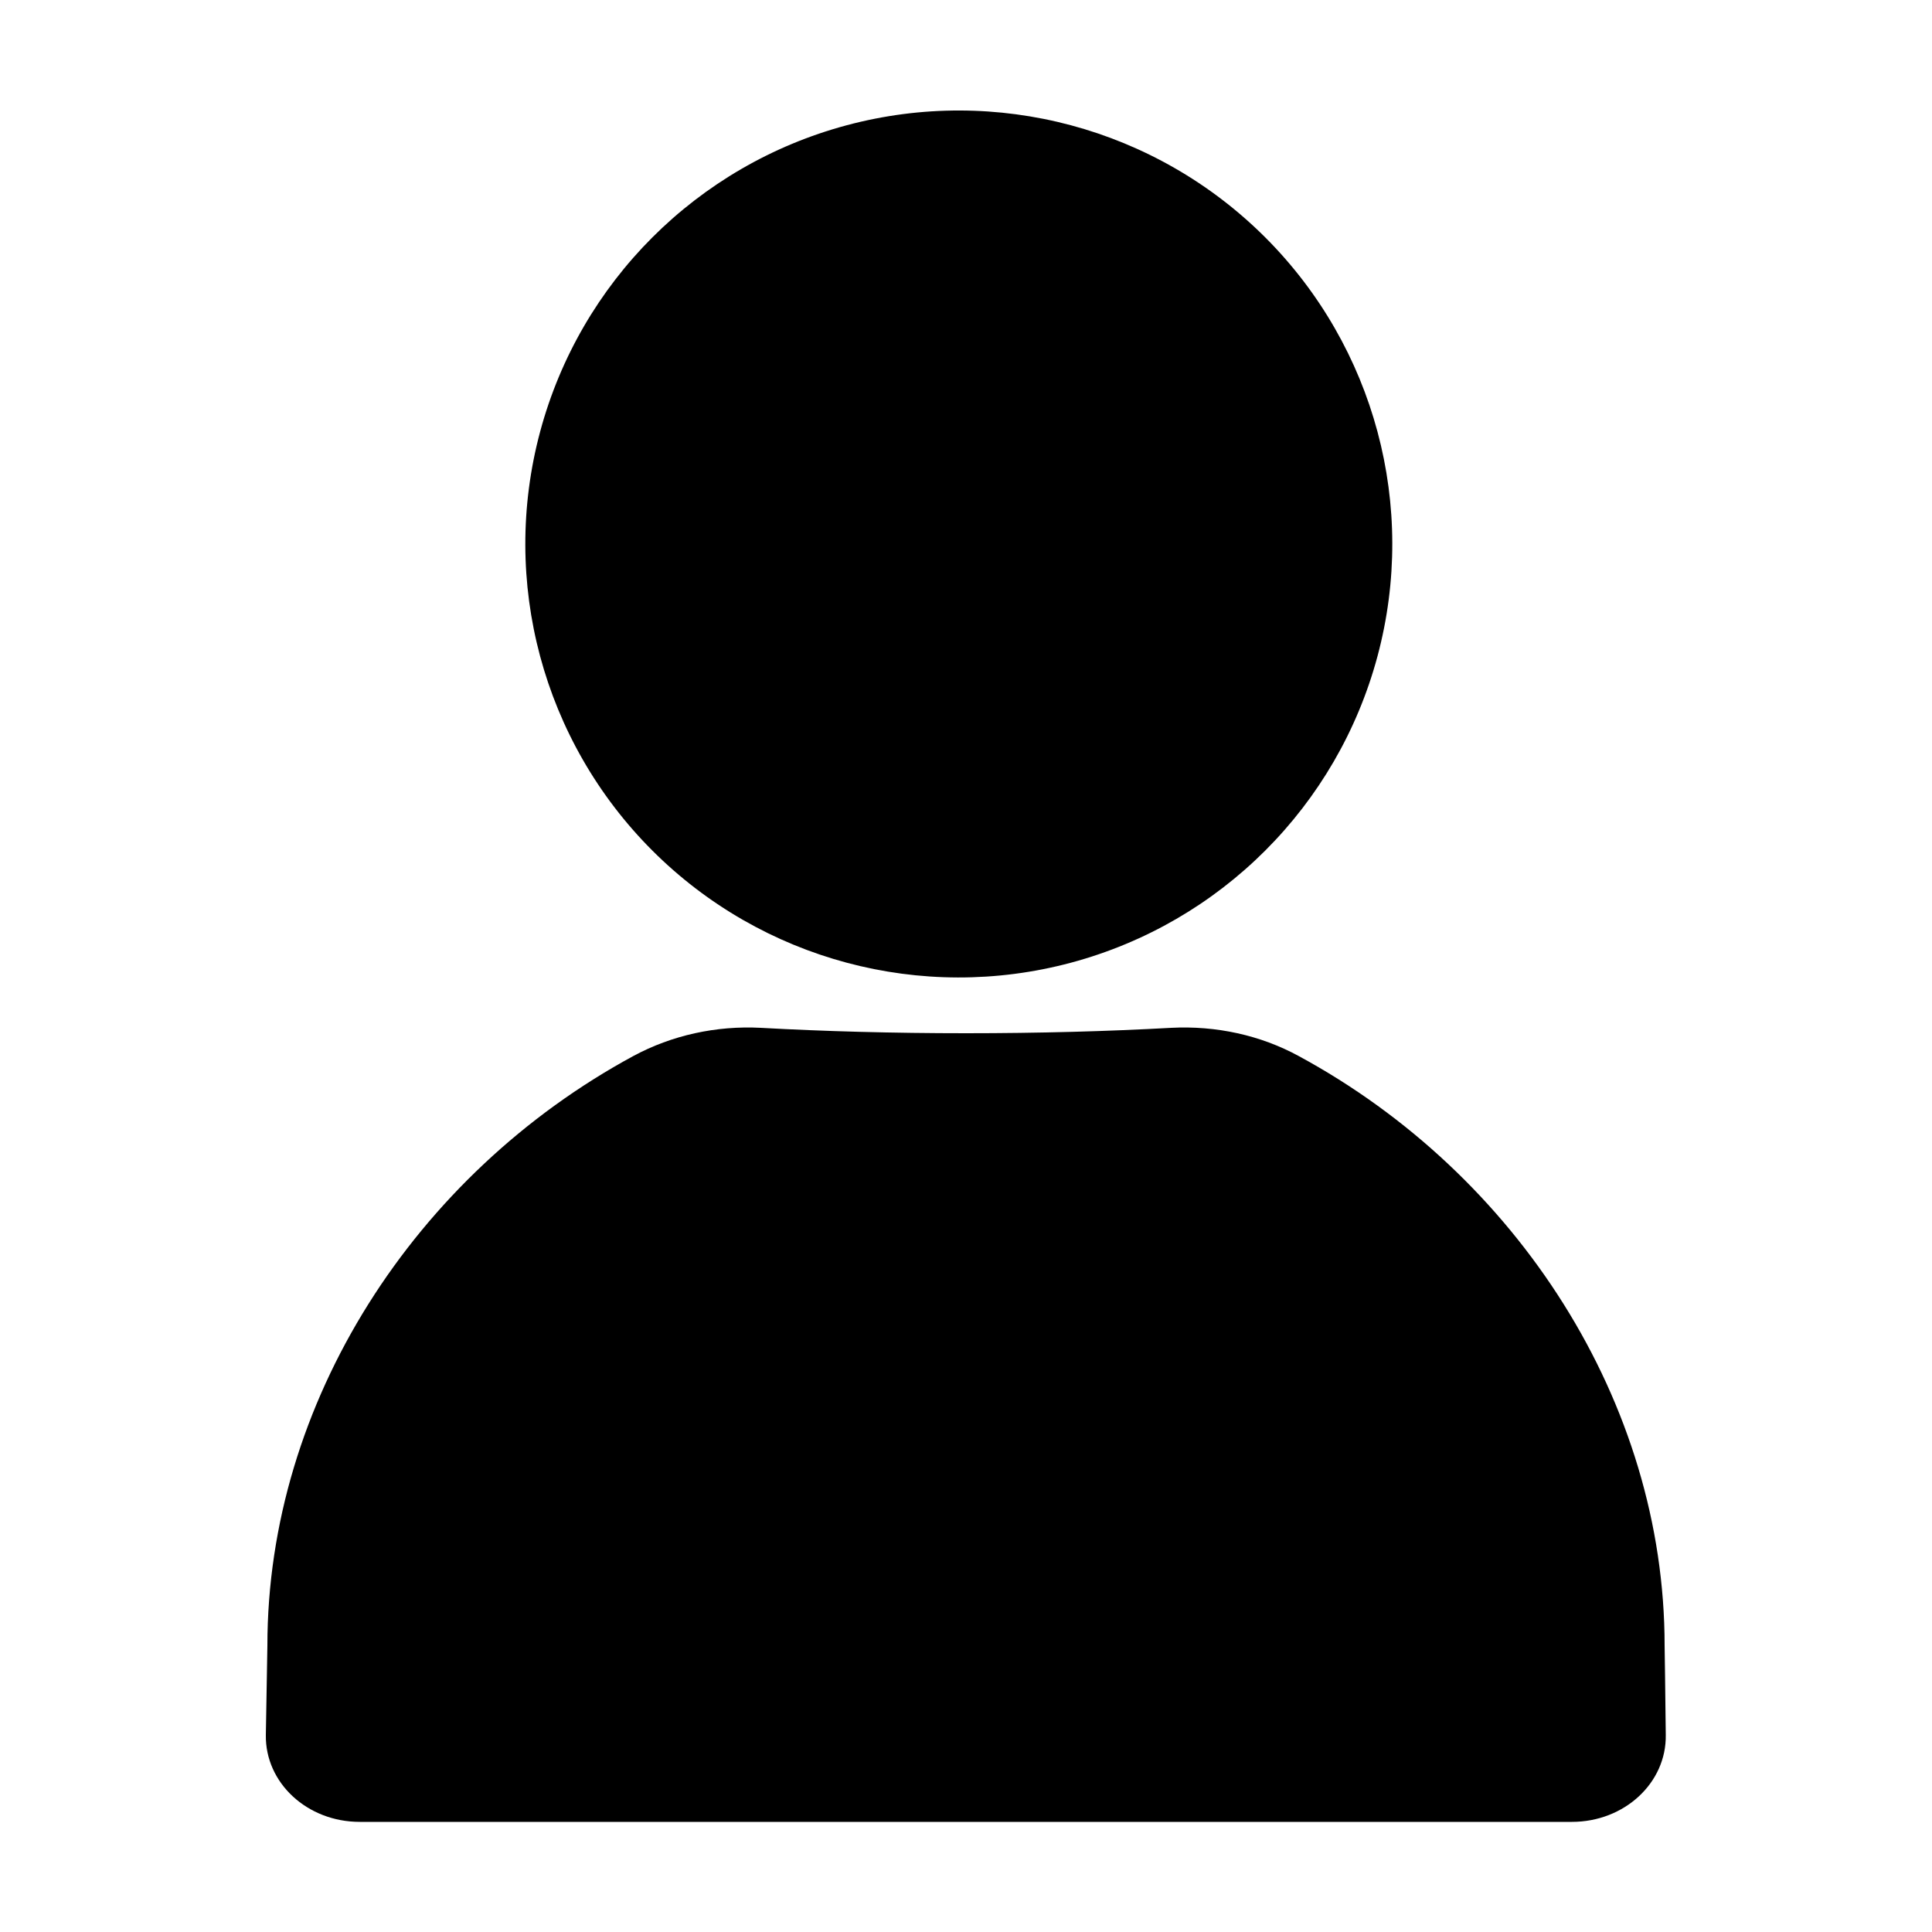 <?xml version="1.0" encoding="utf-8"?>
<!-- Generator: Adobe Illustrator 22.0.1, SVG Export Plug-In . SVG Version: 6.00 Build 0)  -->
<svg version="1.1" id="圖層_1" xmlns="http://www.w3.org/2000/svg" xmlns:xlink="http://www.w3.org/1999/xlink" x="0px" y="0px"
	 viewBox="0 0 500 500" style="enable-background:new 0 0 500 500;" xml:space="preserve">
<g>
	<path class="st0" d="M430.8,425.9c0-63-38.2-122-94.7-152.6c-9.9-5.4-21.4-7.9-33-7.3c-16.2,0.9-34.2,1.4-53.1,1.4
		s-36.9-0.5-53.1-1.4c-11.5-0.6-23,1.9-33,7.3c-56.5,30.6-94.7,89.6-94.7,152.6c0,0.6-0.2,11.9-0.4,23.1
		c-0.2,12.4,10.7,22.5,24.3,22.5h313.7c13.6,0,24.5-10.1,24.3-22.5C431,437.8,430.8,426.5,430.8,425.9z"/>
	
		<ellipse transform="matrix(0.707 -0.707 0.707 0.707 -26.885 216.715)" class="st0" cx="248.2" cy="140.8" rx="112.2" ry="112.2"/>
</g>
</svg>
